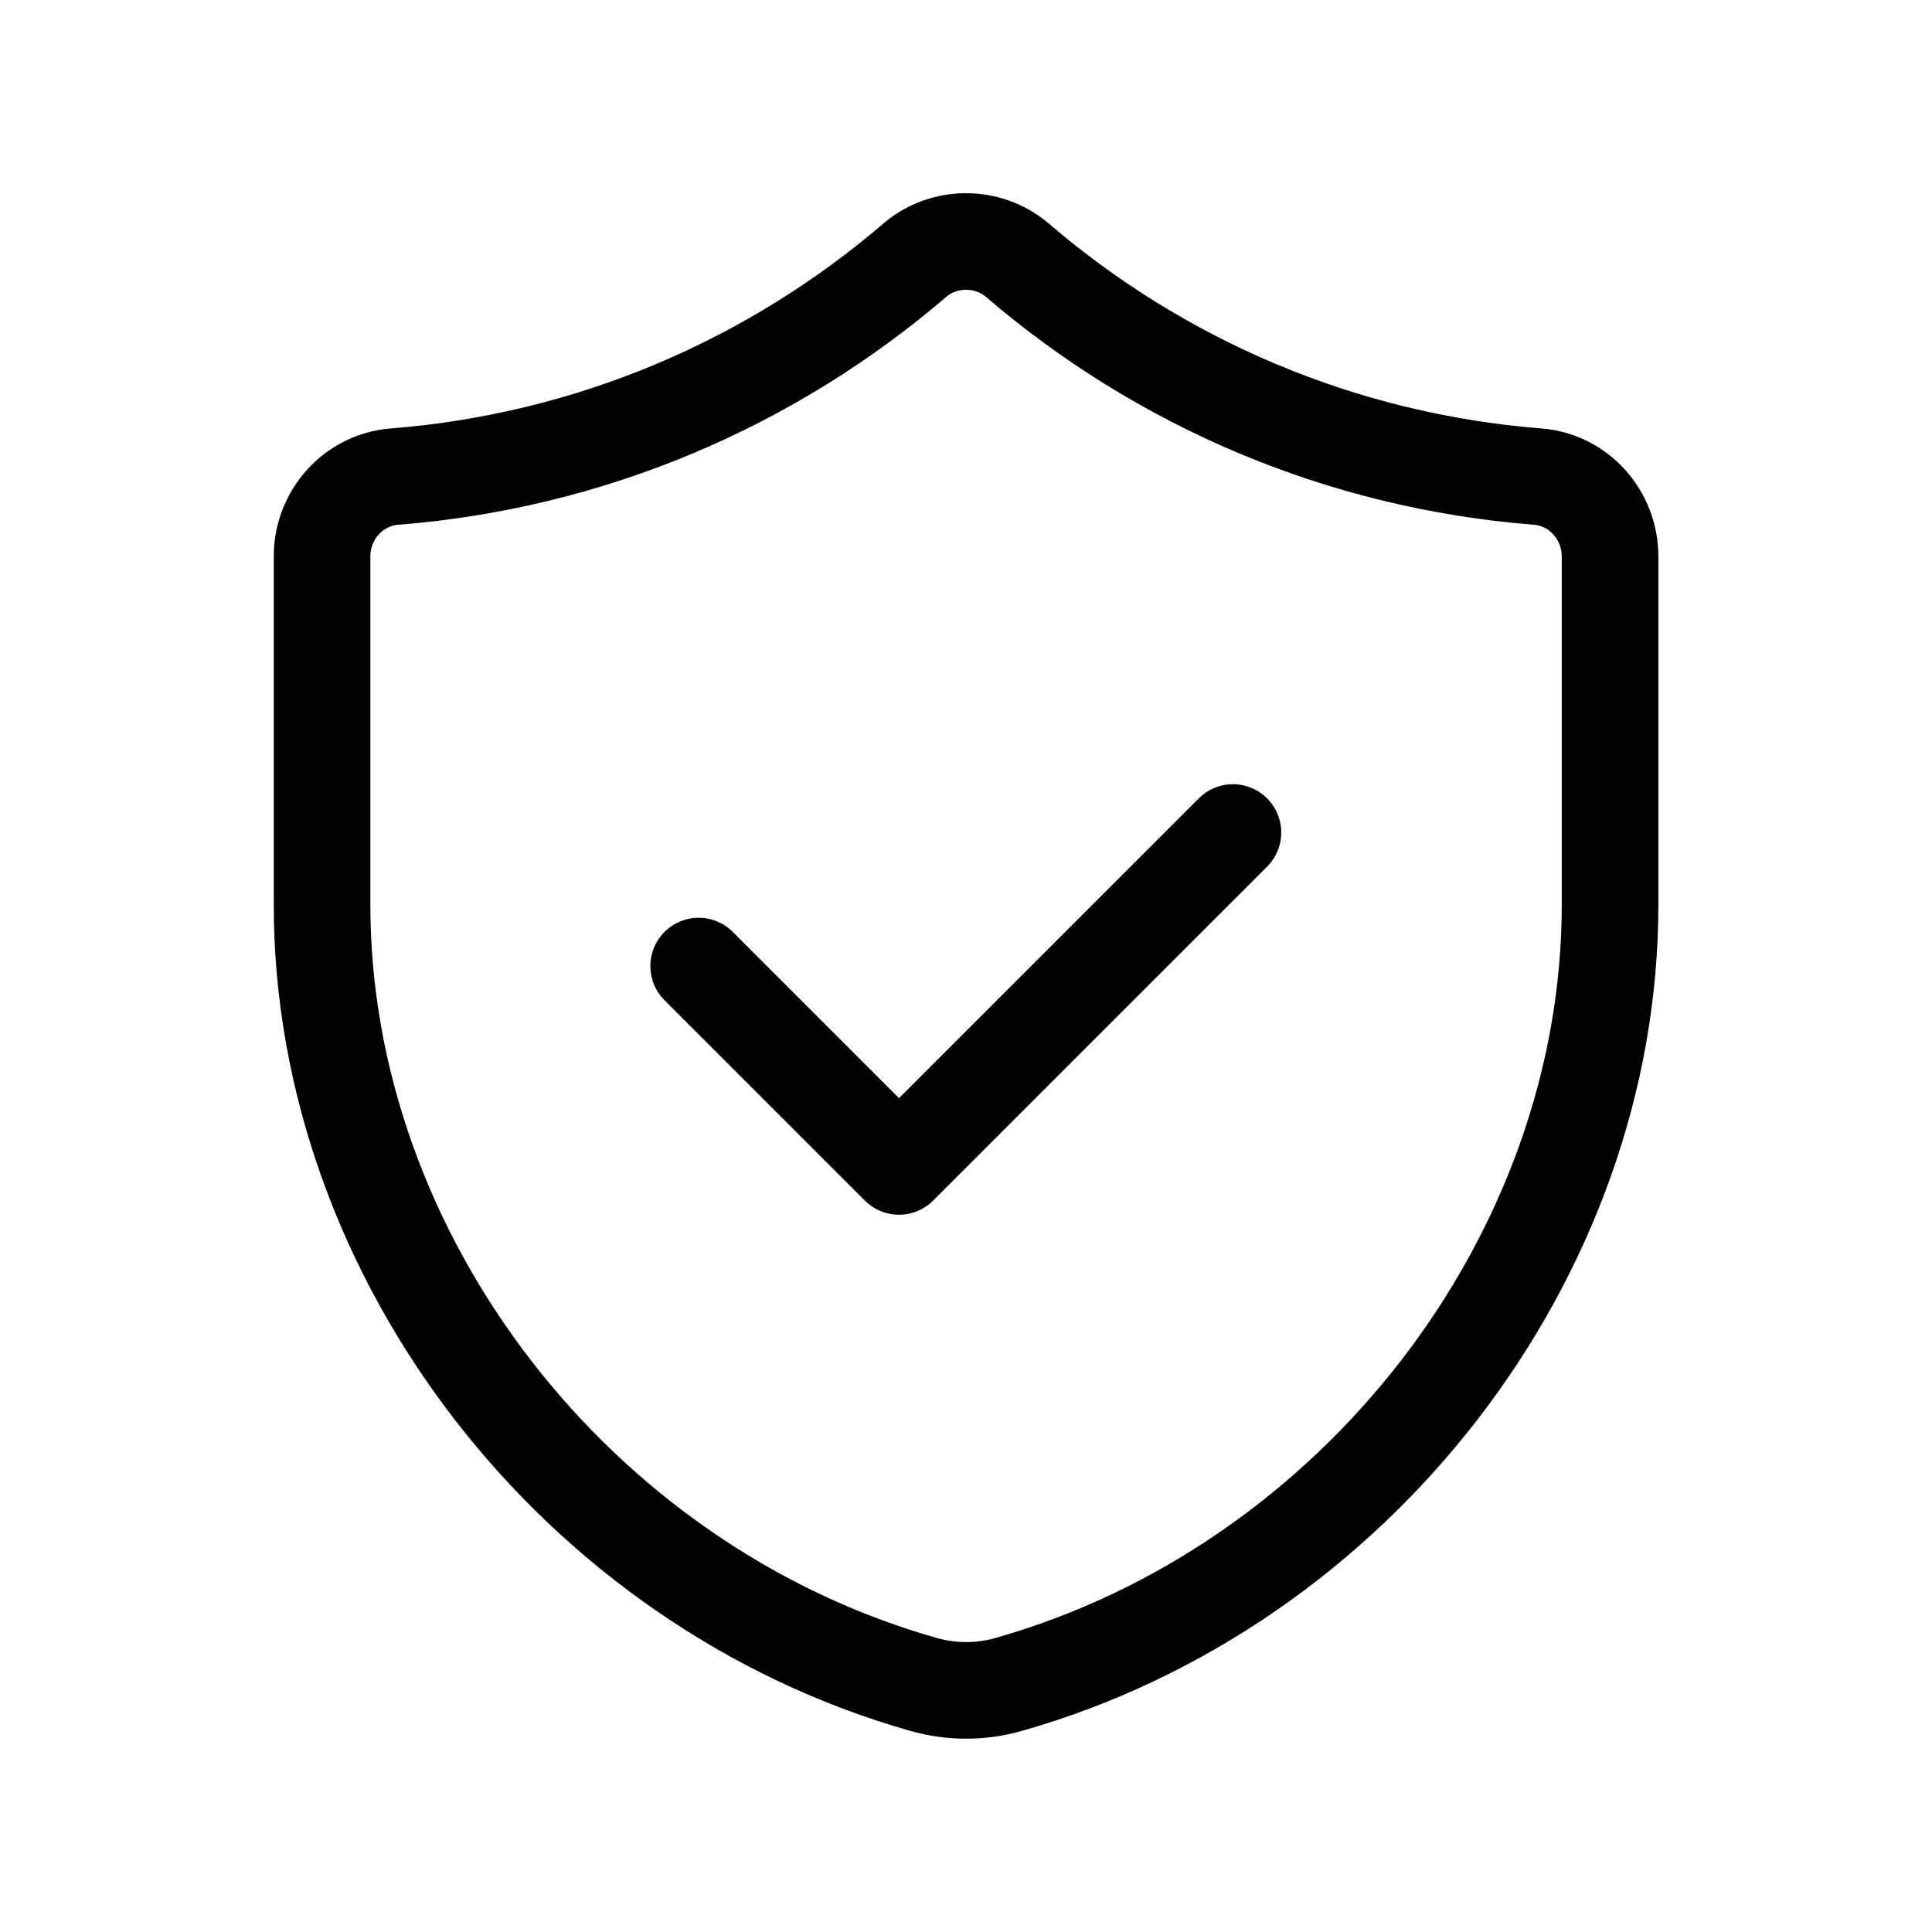 <?xml version="1.0" encoding="UTF-8"?>
<svg xmlns="http://www.w3.org/2000/svg" width="80" height="80" viewBox="0 0 80 80" fill="none">
  <path d="M51.053 34.473L37.226 48.299L28.93 40.003" stroke="#0075CF" style="stroke:#0075CF;stroke:color(display-p3 0 0.459 0.812);stroke-opacity:1;" stroke-width="4" stroke-linecap="round" stroke-linejoin="round"></path>
  <path fill-rule="evenodd" clip-rule="evenodd" d="M63.669 19.735C55.473 19.088 48.013 15.825 42.126 10.775C40.919 9.742 39.083 9.742 37.879 10.775C31.993 15.822 24.533 19.088 16.336 19.735C14.629 19.868 13.336 21.328 13.336 23.038V37.472C13.336 52.028 23.856 65.678 38.263 69.755C39.393 70.075 40.616 70.075 41.746 69.755C56.149 65.675 66.669 52.032 66.669 37.475V23.042C66.669 21.328 65.376 19.868 63.669 19.735Z" stroke="#0075CF" style="stroke:#0075CF;stroke:color(display-p3 0 0.459 0.812);stroke-opacity:1;" stroke-width="4" stroke-linecap="round" stroke-linejoin="round"></path>
</svg>
